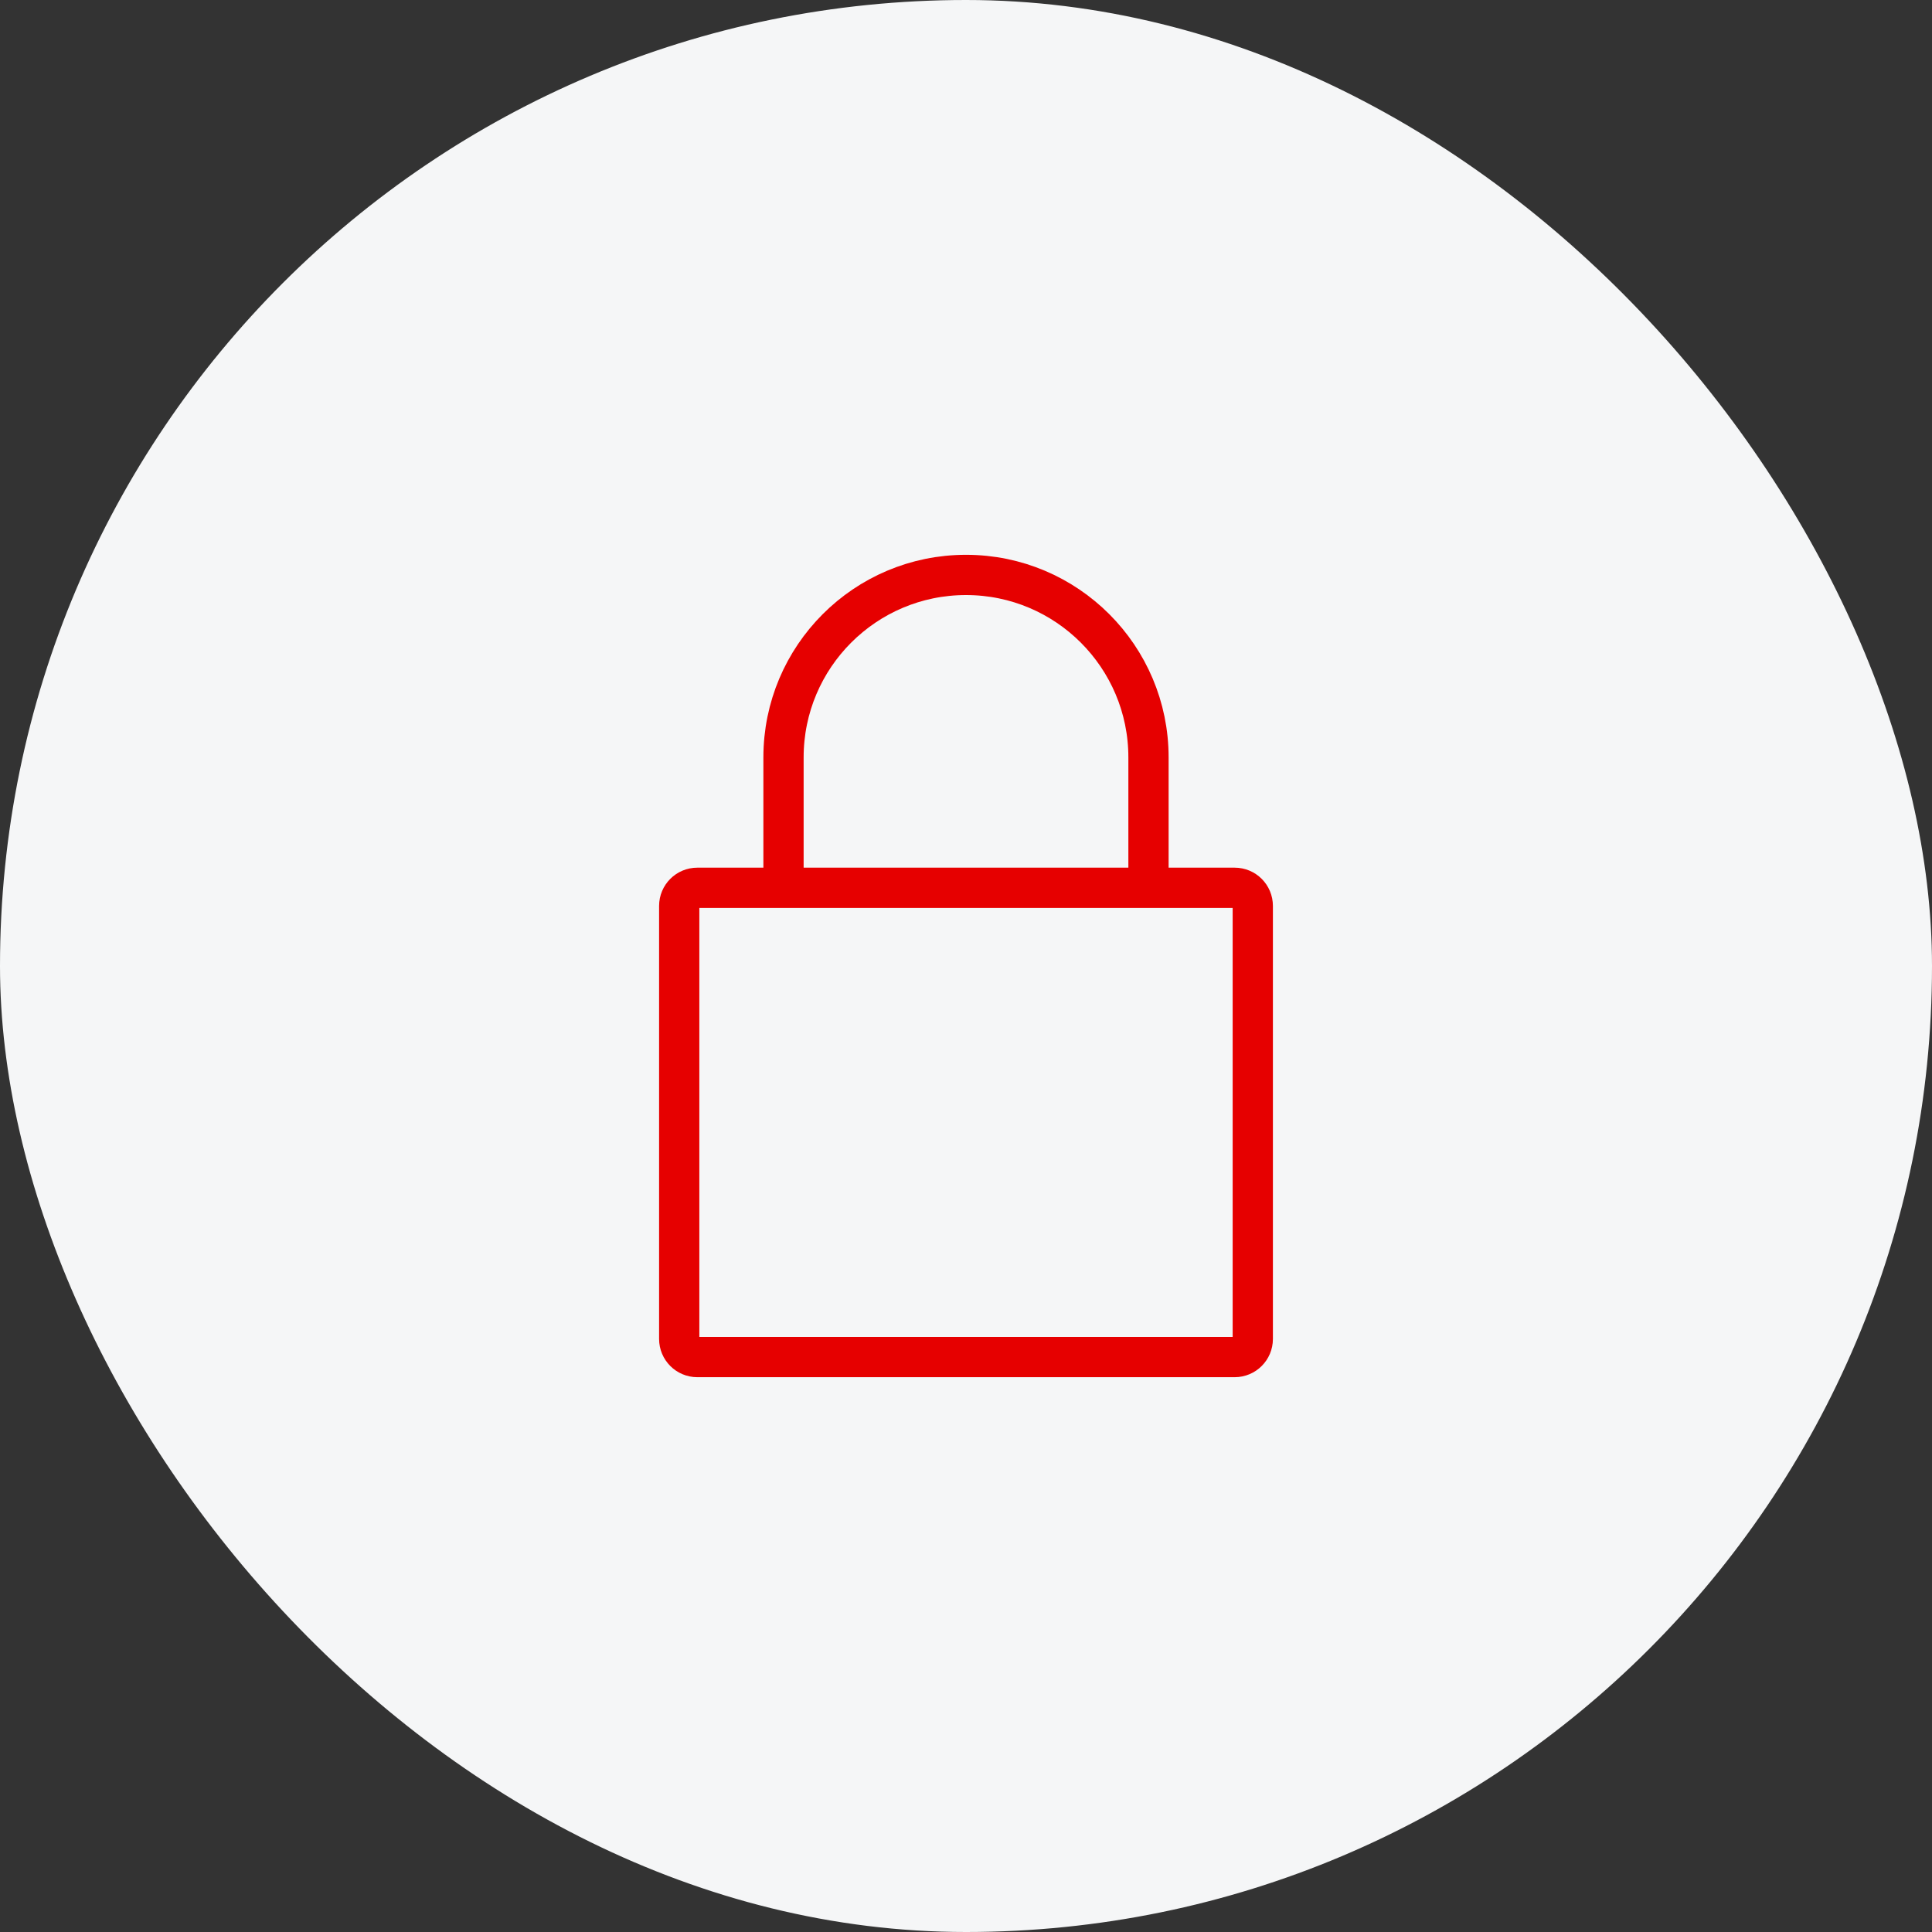 <svg width="48" height="48" viewBox="0 0 48 48" fill="none" xmlns="http://www.w3.org/2000/svg">
<rect x="0" y="0" width="48" height="48" fill="#333333" stroke="none"/>
<rect width="48" height="48" rx="24" fill="#F5F6F7"/>
<path d="M19.466 22.057V18.818C19.466 16.314 21.496 14.284 24 14.284C26.504 14.284 28.534 16.314 28.534 18.818V22.057M17.325 33.716H30.675C30.924 33.716 31.125 33.514 31.125 33.266V22.507C31.125 22.258 30.924 22.057 30.675 22.057H17.325C17.076 22.057 16.875 22.258 16.875 22.507L16.875 33.266C16.875 33.514 17.076 33.716 17.325 33.716Z" stroke="#E60000" stroke-linecap="round" stroke-linejoin="round"/>
</svg>
